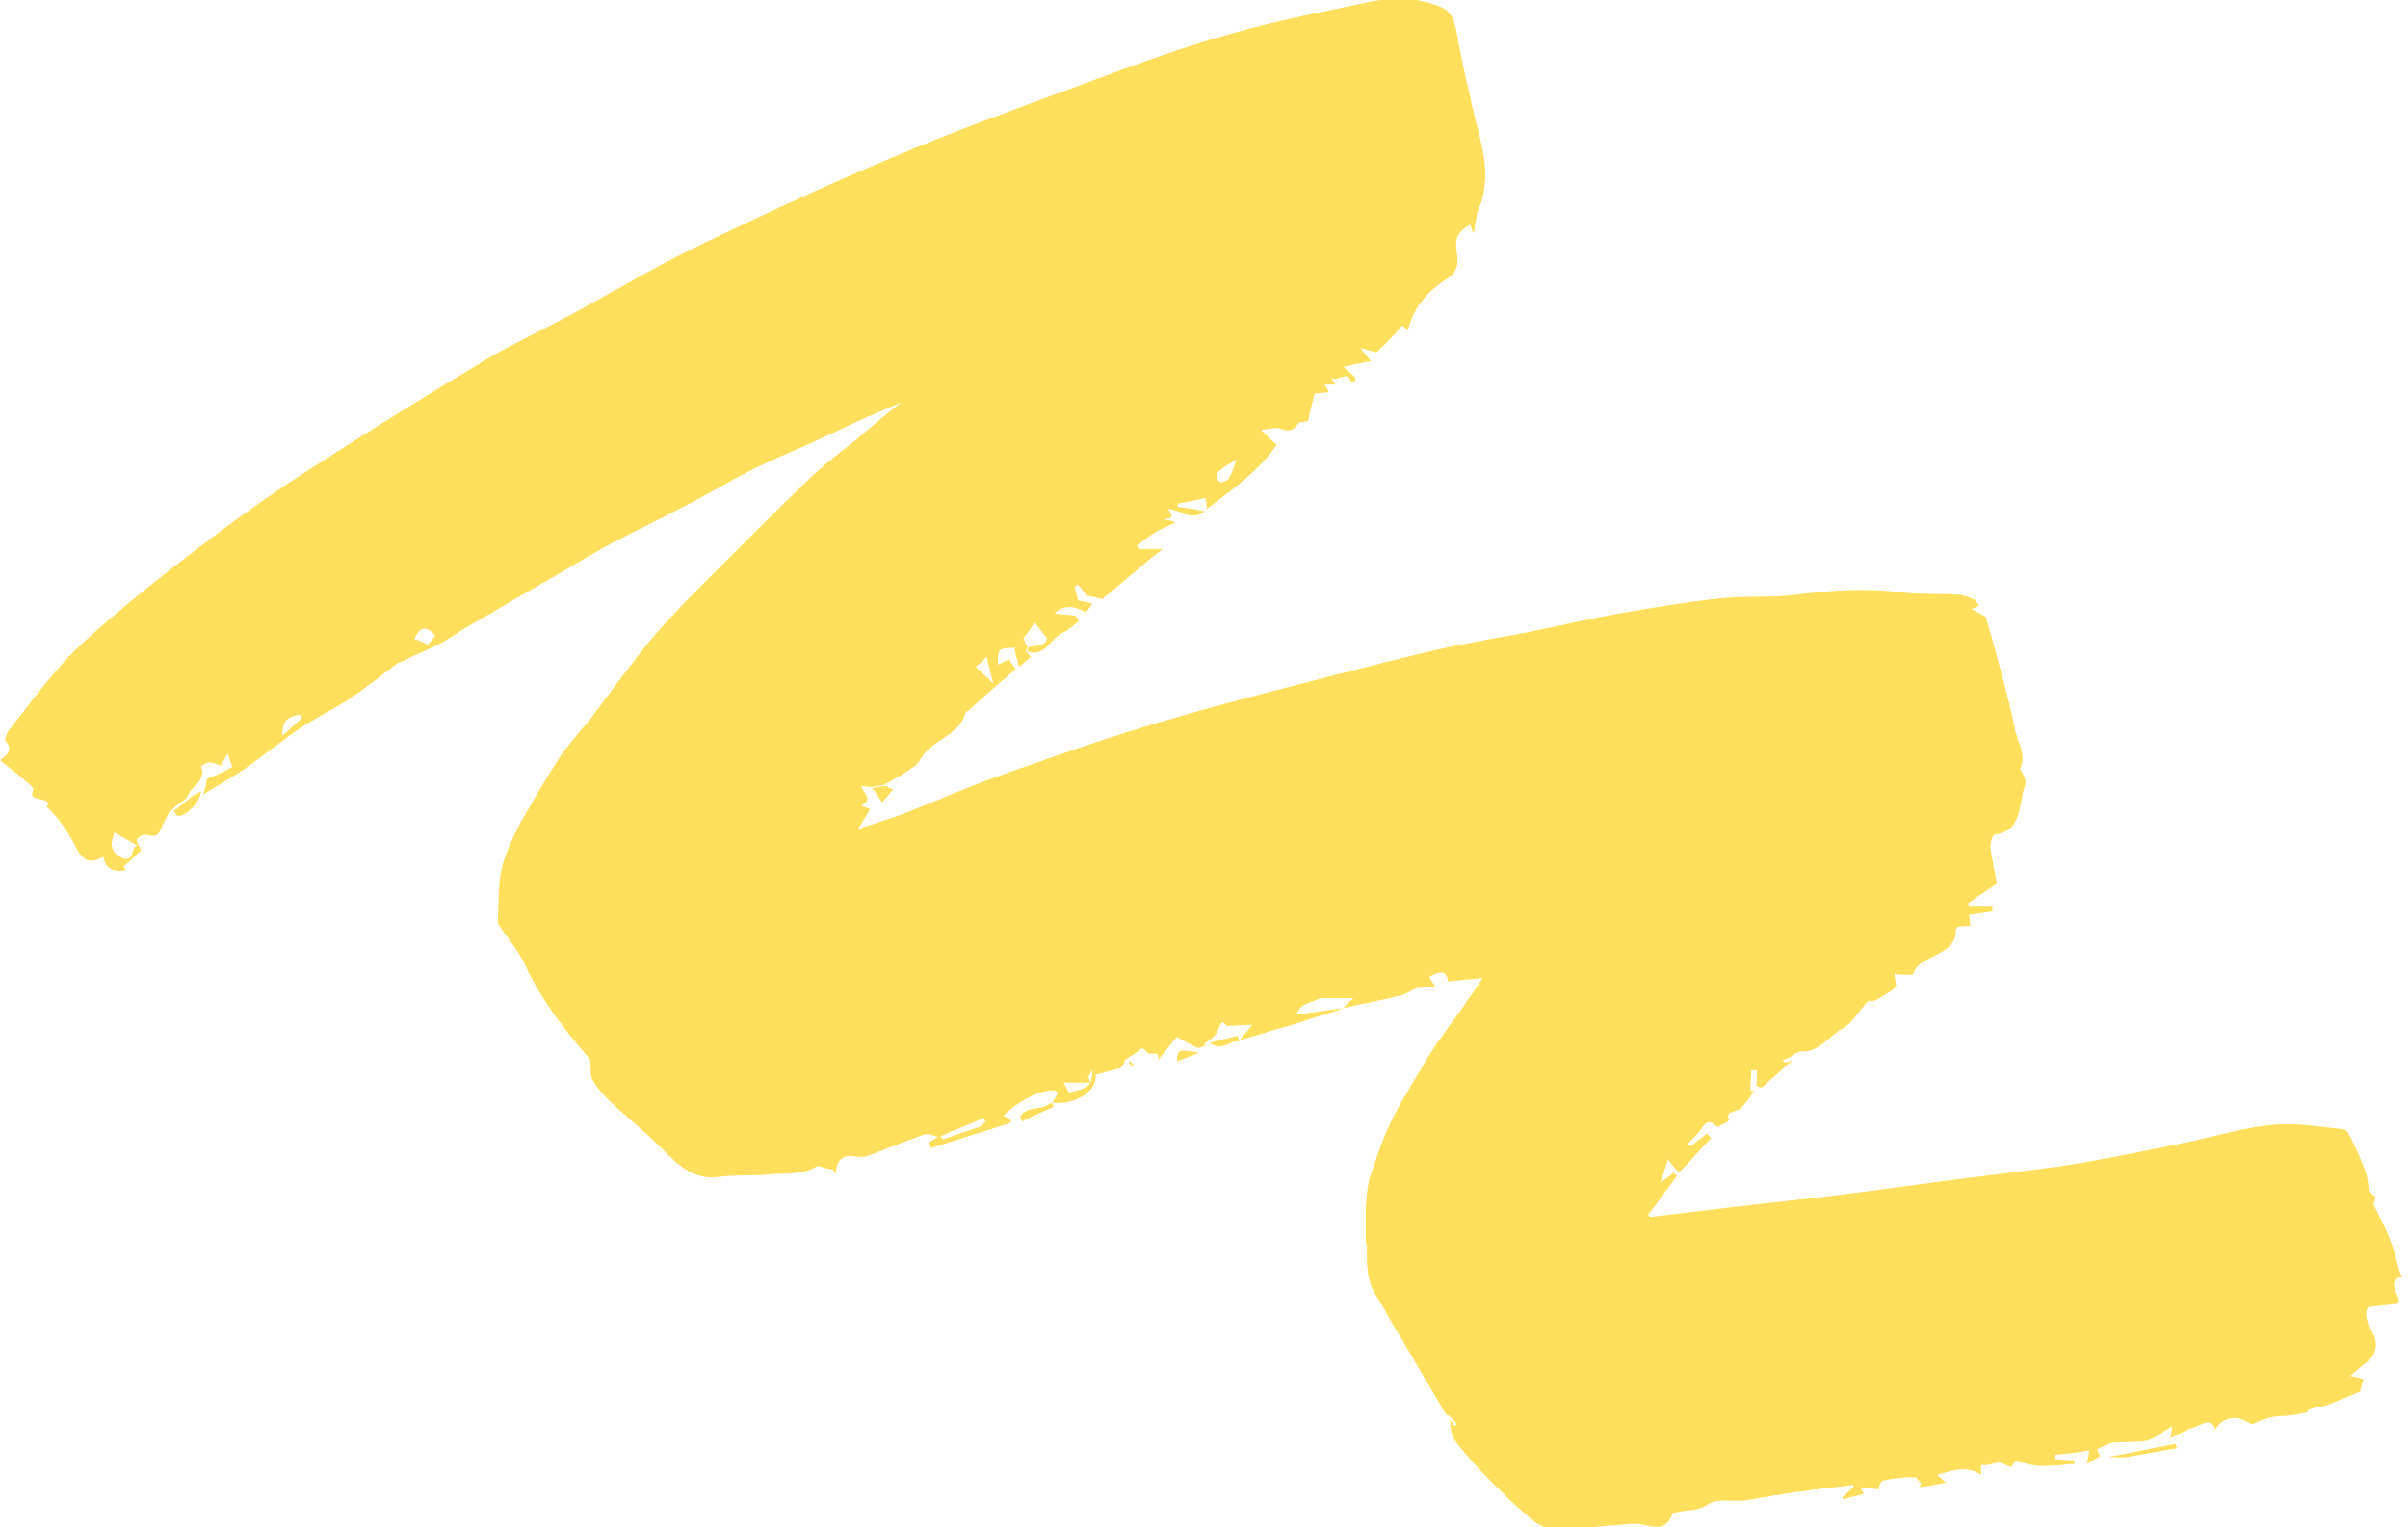 <?xml version="1.0" encoding="UTF-8" standalone="no"?><!-- Generator: Adobe Illustrator 23.0.1, SVG Export Plug-In . SVG Version: 6.00 Build 0)  --><svg xmlns="http://www.w3.org/2000/svg" enable-background="new 0 0 216.7 137.4" fill="#000000" id="Layer_1" version="1.1" viewBox="0 0 216.7 137.4" x="0px" xml:space="preserve" y="0px">
<g id="Ig8FEC.tif">
	<g fill="#ffdf5b" id="change1_1">
		<path d="m178.3 132.7c-1.3-0.9-2.6-0.4-4 0 0.3 0.2 0.5 0.4 0.8 0.7-0.9 0.2-1.6 0.3-2.4 0.4 0.1-0.1 0.1-0.2 0.2-0.3-0.2-0.2-0.4-0.6-0.6-0.6-0.9 0-1.9 0.1-2.8 0.3-0.2 0-0.4 0.4-0.4 0.8-0.6-0.1-1.2-0.1-1.7-0.2 0.1 0.2 0.2 0.3 0.3 0.6-0.6 0.2-1.2 0.3-1.8 0.5 0-0.1-0.1-0.1-0.1-0.2 0.3-0.3 0.7-0.6 1-0.9 0-0.1 0-0.2-0.1-0.2-1.3 0.2-2.6 0.3-4 0.5-0.5 0.1-1 0.1-1.5 0.2-1.4 0.2-2.8 0.5-4.2 0.7-1.1 0.1-2.4-0.2-3.2 0.3-1 0.7-2 0.5-3.1 0.8-0.1 0-0.2 0-0.2 0.1-0.7 2-2.3 0.8-3.5 0.9-1.8 0.1-3.7 0.3-5.5 0.5-1.2 0.1-2.5 0-3.4-0.7-1.4-1.1-2.6-2.3-3.8-3.5s-2.3-2.4-3.3-3.7c-0.4-0.5-0.5-1.3-0.5-2 0.1 0.2 0.3 0.4 0.4 0.6 0.1-0.1 0.2-0.1 0.2-0.2-0.2-0.2-0.4-0.5-0.7-0.7-0.1-0.1-0.2-0.1-0.3-0.2-1.4-2.4-2.9-4.9-4.3-7.3-0.7-1.1-1.3-2.3-2-3.4-0.8-1.3-0.8-2.7-0.8-4.2 0-0.3-0.1-0.6-0.1-0.9v-2.7c0.1-0.9 0.1-1.9 0.4-2.8 0.6-1.8 1.2-3.7 2.1-5.4 1-2 2.2-3.8 3.3-5.7 0.9-1.4 1.9-2.7 2.9-4.1 0.5-0.8 1.1-1.5 1.8-2.7-1.2 0.1-2.2 0.2-3.1 0.3-0.1-1.1-0.8-0.9-1.7-0.4 0.2 0.3 0.3 0.5 0.6 0.9-0.7 0-1.3 0.1-1.7 0.1-0.6 0.3-1.1 0.6-1.6 0.7-1.6 0.4-3.3 0.7-5 1.1 0.2-0.3 0.5-0.5 0.9-0.9h-2.9c-0.7 0.3-1.2 0.4-1.7 0.7-0.3 0.2-0.4 0.6-0.6 0.8 1.5-0.2 2.9-0.4 4.3-0.6-0.5 0.2-1 0.4-1.5 0.5-1.5 0.5-3 1-4.5 1.4-1 0.3-2 0.6-3.4 1 0.5-0.5 0.7-0.8 1.2-1.4-0.9 0-1.4 0.1-2.3 0.1-0.5-0.5-0.4-0.5-0.9 0.6-0.2 0.4-0.7 0.7-1.1 1v-0.1 0.4l-0.1-0.1-0.1 0.1c-0.1 0-0.3 0.1-0.4 0.1-0.6-0.3-1.3-0.7-1.9-1-0.7 0.8-1.2 1.5-1.7 2.1 0.2-0.8-0.3-0.6-0.7-0.6-0.2 0-0.3-0.2-0.7-0.5-0.4 0.3-1 0.7-1.6 1.1v0.2c-0.1 0.2-0.3 0.4-0.4 0.5-0.7 0.2-1.5 0.4-2.2 0.6 0.2 1.5-2 2.8-3.9 2.5 0.2-0.3 0.4-0.6 0.5-0.9-0.5-0.7-3.4 0.5-4.9 2.1l0.6 0.3c0 0.1 0.1 0.2 0.1 0.3-2.4 0.8-4.8 1.5-7.2 2.3-0.1-0.2-0.1-0.3-0.2-0.5 0.3-0.2 0.6-0.4 1-0.6 0.1 0.1 0.2 0.3 0.3 0.3 1.1-0.4 2.1-0.7 3.2-1.1 0.2-0.1 0.4-0.3 0.6-0.5-0.1-0.1-0.1-0.2-0.2-0.3-1.3 0.6-2.7 1.1-4 1.7-0.5-0.1-1-0.4-1.4-0.2-1.7 0.6-3.4 1.3-5 1.9-0.3 0.1-0.6 0.1-0.9 0.1-1.2-0.3-1.9 0.1-2 1.5-0.2-0.3-0.4-0.5-0.4-0.4-0.7-0.1-1.2-0.4-1.4-0.2-1.4 0.8-3 0.5-4.6 0.7-1.4 0.1-2.8 0-4.2 0.2-2.6 0.3-4-1.6-5.6-3.1-1.4-1.4-3-2.6-4.4-4-0.5-0.5-1-1.1-1.3-1.7-0.2-0.4-0.1-1-0.2-1.8-2.1-2.4-4.4-5.3-5.9-8.6-0.6-1.2-1.4-2.2-2.2-3.3-0.1-0.2-0.2-0.3-0.2-0.5 0.1-1.5 0-3 0.3-4.5s1-2.9 1.7-4.3c1.2-2.1 2.4-4.2 3.8-6.3 0.8-1.1 1.7-2.1 2.6-3.2 1.8-2.4 3.6-4.9 5.5-7.2 1.8-2.1 3.7-4 5.6-5.9 2.7-2.7 5.4-5.4 8.2-8.1 1.4-1.4 3-2.6 4.5-3.8 1.3-1.1 2.7-2.3 4.1-3.4-1.3 0.6-2.6 1.1-3.9 1.7l-4.5 2.1c-1.6 0.7-3.3 1.4-4.9 2.2-2.2 1.1-4.3 2.4-6.5 3.5-2.1 1.1-4.2 2.1-6.3 3.2-2.2 1.2-4.3 2.5-6.4 3.7-2.3 1.3-4.6 2.7-6.9 4-0.8 0.5-1.6 1.1-2.5 1.5-1 0.5-2 0.9-3 1.4-0.1 0-0.2 0.1-0.3 0.1-1.4 1-2.7 2.1-4.2 3.1-1.4 1-3 1.7-4.5 2.7-1.7 1.1-3.2 2.4-4.8 3.5-1.2 0.9-2.6 1.6-4.1 2.6 0.2-0.7 0.3-1.2 0.3-1.4 0.9-0.4 1.7-0.7 2.3-1.1l-0.4-1.2c-0.3 0.5-0.5 0.8-0.6 1.1-0.3-0.1-0.7-0.3-1.1-0.3-0.2 0-0.7 0.3-0.7 0.4 0.4 1-0.4 1.5-0.9 2.1-0.2 0.2-0.3 0.5-0.4 0.7-0.5 0.4-1.1 0.8-1.6 1.3l-0.6 1.2c-0.4 1-0.5 1-1.6 0.8-0.2 0-0.7 0.3-0.7 0.5 0 0.3 0.3 0.6 0.4 0.9-0.5 0.5-1.1 1-1.6 1.5 0.1 0.1 0.2 0.2 0.2 0.3-1 0.2-1.8-0.1-2-1.2-1.2 0.6-1.7 0.5-2.5-0.9-0.7-1.4-1.5-2.6-2.6-3.6 0.3-0.4 0-0.5-0.2-0.6-0.5-0.2-1.4 0-1-1 0-0.1-0.1-0.2-0.2-0.3-0.9-0.8-1.8-1.5-2.8-2.3 0.7-0.5 1.2-1 0.5-1.7-0.1-0.1 0.1-0.8 0.4-1.1 2.1-2.7 4.1-5.5 6.6-7.8 3.5-3.2 7.2-6.1 11-9 2.9-2.2 6-4.4 9.1-6.4 5.4-3.5 10.9-6.9 16.4-10.2 2.4-1.4 5-2.6 7.4-3.9 3.9-2.1 7.7-4.4 11.7-6.3 5.6-2.7 11.2-5.3 16.9-7.7 5.6-2.4 11.4-4.5 17.1-6.6 4.6-1.7 9.1-3.4 13.8-4.7 4.2-1.2 8.4-2 12.7-2.9 2-0.4 4-0.3 6 0.5 0.9 0.4 1.2 1 1.4 1.9 0.4 2.1 0.8 4.2 1.3 6.2 0.3 1.6 0.8 3.1 1.1 4.7 0.4 1.9 0.4 3.7-0.4 5.6-0.2 0.5-0.2 1.2-0.4 2-0.2-0.4-0.2-0.6-0.3-0.8-1.2 0.7-1.4 1.3-1.2 2.6 0.1 0.8 0.2 1.6-0.9 2.3-1.6 1-3 2.5-3.5 4.6-0.2-0.2-0.4-0.3-0.5-0.4-0.4 0.4-0.7 0.8-1.1 1.2l-1.2 1.2c-0.4-0.1-0.8-0.2-1.5-0.4 0.5 0.6 0.8 1 1 1.2-0.8 0.1-1.5 0.3-2.5 0.5 0.4 0.4 0.7 0.6 1 0.9 0.1 0.1 0.1 0.3 0 0.4 0 0.1-0.2 0.1-0.3 0.1-0.3-1.2-1.2 0-1.8-0.4 0.1 0.2 0.2 0.4 0.4 0.6h-1c0.2 0.3 0.3 0.5 0.4 0.7-0.4 0-0.8 0.1-1.3 0.1-0.2 0.8-0.4 1.6-0.6 2.5-0.2 0-0.5 0.1-0.9 0.1h0.1c-0.4 0.6-0.7 0.9-1.6 0.6-0.4-0.2-1.1 0-1.8 0.1 0.6 0.6 1 1 1.4 1.3-1.7 2.5-4 4-6.3 5.8 0-0.5-0.1-0.8-0.1-1-0.9 0.2-1.7 0.4-2.5 0.5v0.3c0.7 0.1 1.5 0.2 2.4 0.4-1.3 1-2.2-0.2-3.3-0.2 0.4 0.5 0.6 0.9-0.4 0.9 0.3 0.1 0.6 0.1 1.1 0.3-0.8 0.4-1.4 0.6-2 1-0.5 0.3-1 0.7-1.5 1.1 0.1 0.1 0.1 0.2 0.2 0.3h2.1c-2 1.6-3.7 3.1-5.4 4.5-0.5-0.1-1.1-0.3-1.4-0.3-0.3-0.4-0.5-0.7-0.8-1-0.1 0.1-0.2 0.1-0.3 0.2l0.3 1.2c0.4 0.1 0.8 0.2 1.3 0.3-0.2 0.3-0.4 0.6-0.6 0.8-1.1-0.7-2.2-0.6-2.8 0.1 0.6 0.1 1.2 0.1 1.9 0.2 0.1 0.2 0.2 0.3 0.3 0.5-0.5 0.3-0.9 0.8-1.4 1-1.2 0.5-1.6 2.3-3.3 1.7 0.1-0.1 0.1-0.3 0.2-0.4 0.7-0.1 1.6-0.1 1.6-0.8-0.5-0.6-0.7-0.9-1.1-1.4-0.3 0.5-0.6 0.9-0.9 1.3-0.3 0.3-0.5 0.7-0.8 1-1.6 0-1.6 0-1.6 1.5 0.4-0.2 0.7-0.3 1-0.5 0.1 0.2 0.3 0.5 0.6 0.9-1.4 1.2-2.8 2.4-4.2 3.7-0.1 0.1-0.3 0.1-0.3 0.2-0.5 1.9-2.5 2.3-3.6 3.6-0.4 0.4-0.6 1-1.1 1.3-0.8 0.6-1.7 1.1-2.6 1.6-0.4 0.1-0.7 0.1-1.1 0.2-0.3 0-0.6 0-1-0.1 0.1 0.6 1.2 1.2 0 1.8 0.3 0.1 0.6 0.2 0.8 0.3-0.3 0.5-0.6 1-1.1 1.8 1.5-0.5 2.7-0.9 3.9-1.3 3.1-1.2 6.2-2.6 9.4-3.7 4.8-1.7 9.6-3.4 14.5-4.8 5.1-1.5 10.2-2.8 15.3-4.1 3.1-0.8 6.2-1.6 9.3-2.3 2.6-0.6 5.2-1 7.8-1.5 3-0.6 5.9-1.3 8.9-1.8 2.9-0.5 5.9-1 8.9-1.3 2.1-0.2 4.3 0 6.5-0.3 3.2-0.4 6.3-0.6 9.4-0.2 1.7 0.2 3.4 0.1 5 0.2 0.6 0 1.2 0.3 1.7 0.5 0.1 0.1 0.2 0.4 0.3 0.5-0.2 0.1-0.4 0.2-0.7 0.3 0.4 0.2 0.8 0.4 1.3 0.7 0.5 1.7 1 3.5 1.5 5.4 0.4 1.5 0.8 3.1 1.1 4.6 0.2 1.2 1.1 2.3 0.5 3.7 0 0.1 0.7 0.9 0.4 1.6-0.6 1.6-0.1 3.9-2.7 4.3-0.2 0-0.4 0.8-0.4 1.1 0.2 1.2 0.4 2.3 0.6 3.3-0.9 0.6-1.8 1.2-2.6 1.8 0 0.1 0.1 0.1 0.1 0.2h2.1v0.5c-0.7 0.1-1.3 0.2-2.1 0.3 0 0.2 0.1 0.6 0.1 1-0.4 0-0.7 0-1.1 0.1l-0.2 0.2c0.1 1.4-1 1.9-1.9 2.4-0.7 0.4-1.6 0.6-1.9 1.6 0 0.1-0.4 0.1-0.6 0.1-0.4 0-0.9 0-1.1-0.1 0 0.5 0.2 1 0.1 1.2-0.5 0.5-1.2 0.8-1.8 1.2-0.2 0.1-0.6 0-0.7 0.1-0.8 0.8-1.4 2-2.4 2.5-1.2 0.7-2 2.1-3.6 2-0.4 0-0.8 0.4-1.2 0.6-0.2 0.1-0.3 0.1-0.5 0.2 0.1 0.1 0.2 0.2 0.3 0.2 0.2-0.1 0.4-0.1 0.6-0.2l-2.7 2.4c-0.1 0.1-0.4 0-0.5-0.1s0-0.3 0-0.5v-0.9h-0.5c0 0.6-0.1 1.2-0.1 1.8h0.3c-0.2 0.4-0.4 0.8-0.7 1.1-0.2 0.3-0.5 0.6-0.8 0.7-0.4 0.2-1 0.1-0.7 0.9 0 0.1-1 0.6-1.1 0.6-0.8-0.9-1.1-0.2-1.5 0.3-0.3 0.4-0.7 0.8-1.1 1.2 0.1 0.1 0.2 0.2 0.3 0.2 0.5-0.4 1-0.8 1.4-1.1l0.4 0.4c-1 1-1.9 2.1-2.9 3.1-0.5-0.5-0.7-0.8-1-1.2-0.2 0.7-0.4 1.3-0.7 2.1 0.6-0.4 0.9-0.6 1.2-0.9l0.3 0.3c-0.9 1.2-1.7 2.4-2.6 3.5l0.2 0.2 7.5-0.9c2.7-0.3 5.4-0.6 8-0.9 4.9-0.6 9.7-1.3 14.6-1.9 3-0.4 6-0.7 8.9-1.2 3.4-0.6 6.8-1.3 10.1-2 2.3-0.5 4.6-1.2 7-1.4 2.1-0.2 4.2 0.2 6.3 0.4 0.2 0 0.5 0.4 0.6 0.7 0.5 1 1 2.1 1.4 3.2 0.3 0.7 0 1.7 0.9 2.2 0 0-0.2 0.5-0.2 0.7 0.5 1 1.1 2.1 1.5 3.2 0.4 1 0.6 2 0.9 3 0 0.1 0.1 0.1 0.2 0.2-1.7 0.6 0 1.8-0.4 2.5-1 0.1-1.8 0.2-2.7 0.3-0.4 0.8 0 1.5 0.4 2.3 0.6 1.1 0.3 2.1-0.7 2.8-0.4 0.3-0.7 0.6-1.3 1.1 0.6 0.1 0.9 0.2 1.2 0.3-0.1 0.3-0.2 0.6-0.3 1.1-1 0.4-2.1 0.9-3.2 1.3-0.3 0.1-0.7 0-1 0.1s-0.5 0.2-0.6 0.5c-0.7 0.1-1.5 0.3-2.2 0.3-0.9 0-1.8 0.3-2.6 0.7-0.2 0.1-0.6-0.2-0.8-0.3-1-0.5-2.2-0.1-2.6 0.8-0.5-1.1-1.3-0.4-1.9-0.2-0.7 0.2-1.3 0.6-2.2 1 0.1-0.4 0.1-0.6 0.2-1.1-0.9 0.5-1.5 1.1-2.2 1.3-1 0.2-2.1 0.1-3.2 0.2-0.5 0.1-0.9 0.4-1.4 0.6l0.3 0.6c-0.3 0.2-0.6 0.4-1.2 0.7 0.1-0.6 0.2-0.8 0.2-1.2-1.1 0.2-2.1 0.3-3.1 0.4v0.4c0.6 0 1.2 0.1 1.8 0.1v0.3c-1 0.1-2 0.2-3 0.2-0.8 0-1.6-0.3-2.3-0.4-0.1 0-0.3 0.3-0.4 0.5-0.4-0.1-0.7-0.4-1.1-0.4-0.5 0-1 0.3-1.5 0.2-0.1-0.1-0.2 0.3-0.1 0.9zm-168-57.8c-0.3 0.8-0.5 1.6 0.5 2.2 1.4 0.8 0.9-1.1 1.6-1l-2.1-1.2zm85.9 23.4c1.8-0.4 2.1-0.6 2.1-2.1-0.1 0.3-0.3 0.5-0.4 0.8 0.1 0.1 0.2 0.2 0.2 0.4h-2.4c0.2 0.3 0.3 0.6 0.5 0.9zm-57.7-40.3c0.3-0.3 0.5-0.6 0.7-0.8-0.7-0.8-1.4-1-1.9 0.3 0.4 0.1 0.8 0.3 1.2 0.5zm72.8-16.7c-0.7 0.5-1.2 0.7-1.6 1.1-0.2 0.1-0.2 0.5-0.2 0.7 0 0.1 0.3 0.3 0.5 0.3 0.2-0.1 0.5-0.2 0.6-0.4 0.3-0.5 0.4-0.9 0.7-1.7zm-84.1 23.3c-0.1-0.1-0.1-0.2-0.2-0.3-1.2 0.2-1.6 0.6-1.6 1.9 0.7-0.6 1.2-1.1 1.8-1.6zm60.6-4.6c0.5 0.5 1 0.9 1.6 1.5-0.3-1-0.4-1.6-0.6-2.4-0.3 0.3-0.6 0.6-1 0.9z" fill="inherit"/>
		<path d="m189.7 131.1c2-0.4 4.1-0.8 6.1-1.2 0 0.1 0.1 0.3 0.1 0.4-1.3 0.2-2.7 0.5-4 0.7-0.7 0.2-1.4 0.1-2.2 0.1z" fill="inherit"/>
		<path d="m15.6 73c0.5-0.4 1.1-0.8 1.6-1.3 0.3-0.2 0.5-0.3 0.9-0.5-0.1 1-1.4 2.3-2.1 2.2-0.1 0-0.2-0.3-0.4-0.4z" fill="inherit"/>
		<path d="m91.3 58.4c0.3-0.3 0.5-0.7 0.8-1 0.1 0.3 0.2 0.6 0.4 0.8-0.1 0.1-0.1 0.3-0.2 0.4l0.5 0.5c-0.3 0.2-0.6 0.5-1.1 0.9-0.1-0.5-0.3-1-0.4-1.6z" fill="inherit"/>
		<path d="m78.5 70.9c0.4-0.1 0.7-0.1 1.1-0.2 0.3 0.1 0.6 0.3 0.8 0.3-0.4 0.5-0.7 0.8-1 1.2-0.3-0.4-0.6-0.9-0.9-1.3z" fill="inherit"/>
		<path d="m94.8 99.6c-0.9 0.4-1.9 0.8-2.8 1.3-0.1-0.1-0.1-0.2-0.2-0.4 0.6-1.1 2-0.5 2.8-1.3 0.1 0.1 0.2 0.3 0.2 0.4z" fill="inherit"/>
		<path d="m107.9 94.7c-0.6 0.3-1.3 0.5-2 0.8 0.1-1.1 0.1-1.1 2-0.8z" fill="inherit"/>
		<path d="m108.9 93.8c0.8-0.2 1.7-0.4 2.5-0.6 0 0.2 0.1 0.3 0.1 0.5-0.9-0.1-1.6 1-2.6 0.1z" fill="inherit"/>
		<path d="m101.7 95.4c0.1 0.2 0.3 0.4 0.4 0.6-0.2-0.1-0.3-0.2-0.5-0.3 0-0.1 0.1-0.2 0.1-0.3z" fill="inherit"/>
		<path d="m116.7 38.1s-0.1 0.1 0 0c-0.1 0.1 0 0 0 0z" fill="inherit"/>
		<path d="m161.1 95.8c0-0.1 0.1-0.2 0.1-0.3 0 0.1 0 0.2-0.1 0.3z" fill="inherit"/>
	</g>
</g>
</svg>